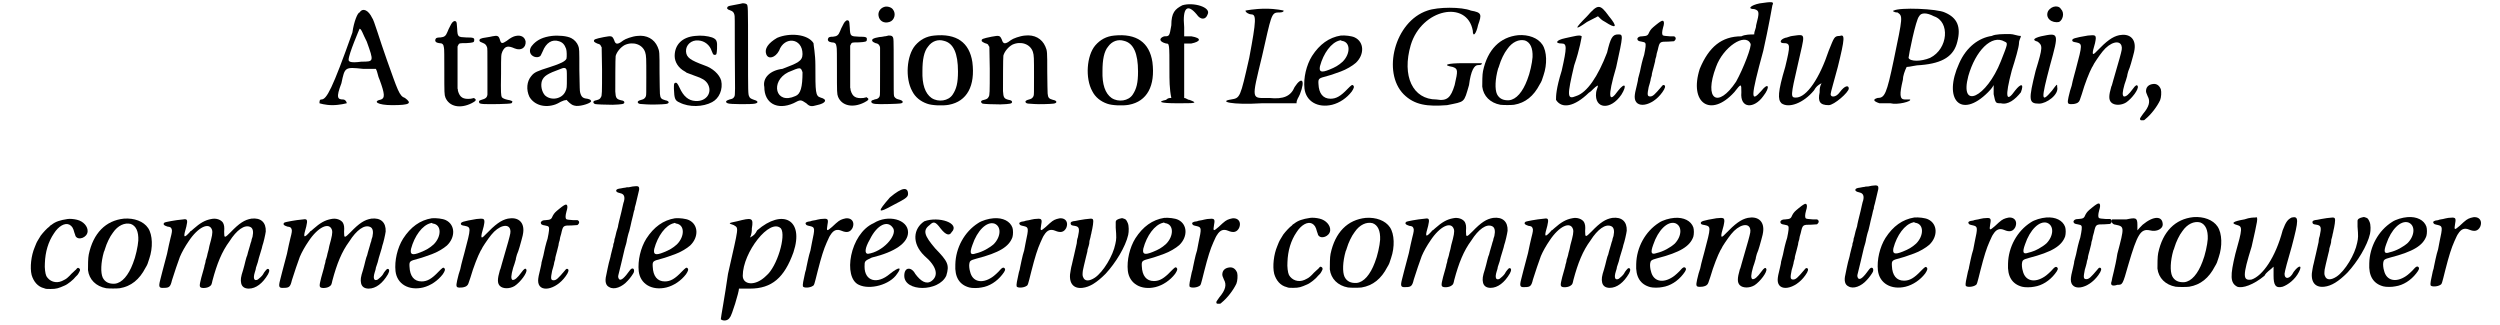 <?xml version='1.0' encoding='utf-8'?>
<svg xmlns="http://www.w3.org/2000/svg" xmlns:xlink="http://www.w3.org/1999/xlink" width="654px" height="85px" viewBox="0 0 6540 859" version="1.1">
<defs>
<path id="gl257" d="M 115 14 C 110 14 100 38 96 67 C 43 216 28 244 14 244 C 9 244 9 249 9 254 C 9 254 24 259 43 259 C 62 259 81 254 81 254 C 81 249 76 244 72 244 C 57 244 52 240 67 201 C 76 158 76 158 124 163 C 139 163 148 163 158 163 C 163 172 163 182 168 192 C 182 230 182 240 172 244 C 148 249 163 259 201 259 C 249 259 254 254 235 240 C 220 235 216 220 187 139 C 168 86 153 33 148 28 C 139 9 124 0 115 14 M 134 91 C 153 144 153 144 120 144 C 91 148 86 144 86 139 C 86 124 115 57 115 57 C 120 57 124 72 134 91 z" fill="black"/><!-- width=259 height=268 -->
<path id="gl258" d="M 74 10 C 73 10 70 14 69 16 C 64 25 60 34 59 37 C 55 47 51 50 41 51 C 33 51 29 52 28 55 C 25 61 29 65 37 66 C 46 66 49 69 50 78 C 51 80 51 103 51 138 C 51 199 51 202 54 210 C 64 234 93 240 123 225 C 135 219 136 216 132 213 C 131 213 130 212 130 211 C 127 212 124 212 121 213 C 101 215 92 210 87 192 C 87 190 87 188 86 186 C 86 168 86 149 86 130 C 86 112 86 93 86 75 C 87 73 87 72 88 71 C 90 66 92 66 109 66 C 127 65 130 64 130 59 C 131 52 128 51 109 51 C 87 50 86 50 85 28 C 84 15 84 11 82 9 C 80 7 76 7 74 10 z" fill="black"/><!-- width=149 height=252 -->
<path id="gl259" d="M 133 30 C 127 31 119 35 109 43 C 97 51 94 51 91 40 C 88 30 85 28 71 31 C 68 32 61 33 55 34 C 40 36 36 38 37 43 C 38 45 39 46 47 49 C 52 51 55 54 57 60 C 58 63 58 65 58 123 C 58 156 58 183 58 185 C 57 193 53 196 42 199 C 36 201 35 202 36 205 C 36 208 37 209 47 210 C 64 211 118 210 121 208 C 123 208 124 204 124 203 C 123 202 119 200 112 199 C 103 197 99 195 96 192 C 94 187 93 182 94 130 C 94 78 94 80 98 70 C 105 57 112 55 130 63 C 147 70 160 61 159 45 C 157 33 147 27 133 30 z" fill="black"/><!-- width=171 height=223 -->
<path id="gl260" d="M 84 9 C 61 12 47 19 36 30 C 28 38 25 45 27 53 C 30 64 46 69 54 62 C 55 60 57 57 60 50 C 69 27 85 17 103 23 C 113 26 118 32 122 43 C 124 49 124 64 123 69 C 120 76 108 82 80 91 C 45 102 38 105 30 115 C 18 129 16 151 25 170 C 38 192 66 200 94 190 C 97 189 103 186 108 183 C 115 180 117 179 120 179 C 121 179 122 178 123 178 C 126 181 128 183 130 185 C 138 192 141 193 149 194 C 163 195 190 186 188 181 C 187 178 186 177 178 175 C 166 174 162 170 159 158 C 158 153 158 150 157 100 C 157 44 157 43 154 35 C 151 27 144 19 136 15 C 125 9 102 7 84 9 M 121 95 C 124 98 124 100 124 121 C 124 145 124 148 120 156 C 111 176 82 181 66 166 C 58 157 54 141 58 128 C 63 115 72 109 108 96 C 115 93 118 93 121 95 z" fill="black"/><!-- width=201 height=222 -->
<path id="gl261" d="M 136 13 C 123 14 104 21 99 25 C 98 26 95 28 92 30 C 82 36 78 34 75 24 C 70 13 69 12 48 16 C 24 21 20 22 22 28 C 24 30 24 30 30 33 C 37 35 39 36 40 40 C 41 42 42 42 42 43 C 42 63 43 82 43 101 C 43 164 43 171 40 175 C 38 179 36 181 28 183 C 22 184 20 186 20 188 C 20 190 22 192 24 193 C 28 194 52 195 71 195 C 98 194 101 193 102 189 C 102 186 100 184 93 183 C 81 180 79 177 78 160 C 78 142 78 71 79 66 C 82 55 92 43 103 37 C 125 27 150 35 157 56 C 160 66 160 70 160 123 C 160 164 160 169 159 172 C 158 176 154 180 150 181 C 138 184 135 187 139 191 C 142 193 143 193 161 194 C 173 195 204 194 211 193 C 222 192 222 185 210 183 C 199 180 197 177 196 166 C 196 163 195 138 195 110 C 195 54 195 54 190 42 C 181 21 161 10 136 13 z" fill="black"/><!-- width=233 height=208 -->
<path id="gl262" d="M 69 9 C 35 12 15 32 15 62 C 15 78 25 94 42 103 C 43 104 46 105 46 106 C 48 107 60 111 70 115 C 88 121 96 126 102 135 C 116 158 99 183 70 181 C 51 180 38 168 28 146 C 22 133 20 132 16 133 C 13 135 13 136 13 149 C 14 175 16 180 28 185 C 53 198 90 197 114 184 C 133 174 143 150 138 127 C 133 110 115 94 94 87 C 56 73 46 66 45 50 C 44 33 59 19 78 21 C 94 22 108 33 113 49 C 114 51 115 54 116 56 C 118 59 118 59 121 59 C 126 59 126 57 127 43 C 128 22 126 18 114 13 C 102 9 85 7 69 9 z" fill="black"/><!-- width=151 height=207 -->
<path id="gl263" d="M 57 7 C 57 7 49 9 37 11 C 25 13 21 14 19 16 C 16 20 18 23 25 25 C 33 28 35 30 37 37 C 38 41 38 43 38 138 C 39 238 39 249 37 253 C 34 258 33 259 24 261 C 14 264 12 268 19 271 C 23 274 83 274 91 272 C 101 270 100 265 89 262 C 81 259 78 258 76 253 C 73 247 73 244 73 134 C 73 12 73 12 69 9 C 67 7 58 6 57 7 z" fill="black"/><!-- width=111 height=291 -->
<path id="gl264" d="M 43 14 C 19 28 9 43 14 57 C 19 72 38 67 48 48 C 62 9 110 14 110 57 C 110 76 96 81 57 96 C 24 100 4 120 9 144 C 9 187 43 206 86 187 C 105 177 105 177 120 187 C 129 196 134 196 148 192 C 172 187 177 177 158 172 C 144 168 144 158 144 86 C 144 57 139 33 139 28 C 124 4 76 0 43 14 M 110 105 C 110 144 105 163 91 168 C 38 192 24 129 72 105 C 105 91 105 91 110 105 z" fill="black"/><!-- width=182 height=206 -->
<path id="gl258" d="M 74 10 C 73 10 70 14 69 16 C 64 25 60 34 59 37 C 55 47 51 50 41 51 C 33 51 29 52 28 55 C 25 61 29 65 37 66 C 46 66 49 69 50 78 C 51 80 51 103 51 138 C 51 199 51 202 54 210 C 64 234 93 240 123 225 C 135 219 136 216 132 213 C 131 213 130 212 130 211 C 127 212 124 212 121 213 C 101 215 92 210 87 192 C 87 190 87 188 86 186 C 86 168 86 149 86 130 C 86 112 86 93 86 75 C 87 73 87 72 88 71 C 90 66 92 66 109 66 C 127 65 130 64 130 59 C 131 52 128 51 109 51 C 87 50 86 50 85 28 C 84 15 84 11 82 9 C 80 7 76 7 74 10 z" fill="black"/><!-- width=149 height=252 -->
<path id="gl265" d="M 51 9 C 40 12 33 22 35 33 C 37 46 49 54 64 49 C 77 45 82 27 73 16 C 69 10 58 7 51 9 M 61 85 C 60 85 55 87 51 87 C 47 88 40 89 37 89 C 30 90 23 92 20 94 C 18 96 18 96 18 98 C 19 101 20 102 27 105 C 34 106 36 109 38 113 C 38 114 39 115 39 117 C 39 138 39 159 39 179 C 39 238 39 242 38 245 C 37 249 33 252 29 253 C 27 253 24 254 22 255 C 17 256 15 258 16 261 C 18 266 26 267 63 266 C 94 265 97 265 99 261 C 99 258 97 256 85 253 C 81 252 77 248 76 245 C 75 241 75 231 75 162 C 75 92 75 92 72 88 C 70 85 66 85 61 85 z" fill="black"/><!-- width=112 height=310 -->
<path id="gl266" d="M 79 13 C 58 15 42 24 29 39 C 6 66 2 126 21 160 C 29 176 43 187 60 193 C 73 198 102 199 118 196 C 166 187 188 146 180 83 C 172 31 138 7 79 13 M 105 27 C 130 33 142 60 142 108 C 142 138 138 154 128 169 C 117 186 90 190 72 178 C 55 166 47 142 48 107 C 48 77 52 55 63 42 C 73 28 89 22 105 27 z" fill="black"/><!-- width=192 height=211 -->
<path id="gl261" d="M 136 13 C 123 14 104 21 99 25 C 98 26 95 28 92 30 C 82 36 78 34 75 24 C 70 13 69 12 48 16 C 24 21 20 22 22 28 C 24 30 24 30 30 33 C 37 35 39 36 40 40 C 41 42 42 42 42 43 C 42 63 43 82 43 101 C 43 164 43 171 40 175 C 38 179 36 181 28 183 C 22 184 20 186 20 188 C 20 190 22 192 24 193 C 28 194 52 195 71 195 C 98 194 101 193 102 189 C 102 186 100 184 93 183 C 81 180 79 177 78 160 C 78 142 78 71 79 66 C 82 55 92 43 103 37 C 125 27 150 35 157 56 C 160 66 160 70 160 123 C 160 164 160 169 159 172 C 158 176 154 180 150 181 C 138 184 135 187 139 191 C 142 193 143 193 161 194 C 173 195 204 194 211 193 C 222 192 222 185 210 183 C 199 180 197 177 196 166 C 196 163 195 138 195 110 C 195 54 195 54 190 42 C 181 21 161 10 136 13 z" fill="black"/><!-- width=233 height=208 -->
<path id="gl266" d="M 79 13 C 58 15 42 24 29 39 C 6 66 2 126 21 160 C 29 176 43 187 60 193 C 73 198 102 199 118 196 C 166 187 188 146 180 83 C 172 31 138 7 79 13 M 105 27 C 130 33 142 60 142 108 C 142 138 138 154 128 169 C 117 186 90 190 72 178 C 55 166 47 142 48 107 C 48 77 52 55 63 42 C 73 28 89 22 105 27 z" fill="black"/><!-- width=192 height=211 -->
<path id="gl267" d="M 62 9 C 43 19 33 28 33 62 C 28 91 28 91 14 91 C 0 96 0 105 19 110 C 28 110 28 110 28 182 C 28 206 28 230 33 254 C 28 254 24 254 19 259 C -5 264 4 268 48 268 C 96 268 105 268 81 259 C 76 259 72 254 67 254 C 67 230 67 206 67 182 C 67 158 67 134 67 110 C 72 110 81 110 86 110 C 110 105 115 96 86 91 C 81 91 72 91 67 91 C 67 81 67 72 67 67 C 62 14 76 4 100 33 C 110 48 124 48 129 33 C 139 14 91 0 62 9 z" fill="black"/><!-- width=139 height=283 -->
<path id="gl268" d="M 52 9 C 52 14 62 19 67 19 C 81 19 81 33 62 134 C 38 240 38 240 14 244 C -20 249 14 259 96 254 C 129 254 158 254 187 254 C 187 244 192 240 196 230 C 211 192 201 182 182 211 C 172 235 153 244 115 240 C 67 240 67 249 96 129 C 120 24 120 14 139 14 C 144 14 153 14 153 9 C 153 9 134 4 105 4 C 76 4 52 9 52 9 z" fill="black"/><!-- width=211 height=268 -->
<path id="gl269" d="M 127 16 C 96 21 71 39 51 70 C 36 94 28 128 31 156 C 35 190 66 208 104 199 C 124 194 143 181 156 164 C 162 155 163 151 160 148 C 157 145 155 147 145 157 C 127 176 115 183 100 183 C 80 183 69 169 68 144 C 67 129 69 129 91 123 C 103 120 115 115 127 111 C 141 106 158 96 167 88 C 190 66 189 33 164 21 C 156 17 138 15 127 16 M 130 30 C 153 33 153 64 132 85 C 121 95 112 100 97 106 C 75 115 69 112 72 97 C 81 63 102 34 124 29 C 126 28 126 28 130 30 z" fill="black"/><!-- width=195 height=214 -->
<path id="gl270" d="M 96 14 C 9 43 -24 177 33 235 C 62 264 96 268 148 264 C 196 254 192 259 206 211 C 211 172 220 158 230 158 C 235 158 240 158 240 153 C 240 153 220 153 192 153 C 148 153 134 158 163 163 C 177 168 177 172 168 211 C 158 244 148 254 120 249 C 57 249 28 187 52 105 C 81 9 201 -15 216 67 C 216 86 225 76 230 52 C 240 24 240 19 211 14 C 187 4 124 4 96 14 z" fill="black"/><!-- width=249 height=273 -->
<path id="gl271" d="M 107 11 C 59 16 26 49 14 106 C 12 115 12 136 12 147 C 15 172 33 190 60 195 C 69 196 88 196 96 195 C 126 190 148 172 164 141 C 169 133 170 130 174 117 C 184 88 183 54 171 36 C 159 18 134 9 107 11 M 125 25 C 139 30 146 45 145 69 C 144 84 138 112 131 129 C 119 161 102 181 83 183 C 68 184 57 179 51 167 C 45 154 46 127 54 99 C 55 98 56 94 57 91 C 61 77 70 58 78 48 C 91 29 109 21 125 25 z" fill="black"/><!-- width=193 height=207 -->
<path id="gl272" d="M 86 33 C 52 67 52 72 86 48 C 96 43 105 38 115 33 C 120 38 124 43 134 48 C 163 67 168 62 144 33 C 120 0 115 0 86 33 M 28 91 C 4 96 0 105 19 105 C 33 105 33 115 19 177 C 4 225 4 244 4 254 C 19 278 52 273 91 235 C 100 230 105 220 115 216 C 115 220 110 230 110 235 C 105 278 148 283 177 240 C 192 216 187 206 168 230 C 144 264 139 249 163 168 C 182 81 182 81 168 81 C 153 81 148 91 139 129 C 115 192 86 235 57 244 C 33 254 33 244 52 163 C 67 120 72 86 72 86 C 67 81 52 86 28 91 z" fill="black"/><!-- width=196 height=278 -->
<path id="gl273" d="M 123 8 C 121 9 118 10 107 19 C 96 28 94 30 90 37 C 86 47 84 48 71 49 C 63 49 60 51 58 55 C 58 60 61 62 69 63 C 75 64 78 65 79 67 C 81 70 80 79 76 98 C 74 103 72 112 70 119 C 69 125 66 135 65 142 C 63 149 61 157 60 161 C 60 165 58 172 57 177 C 53 192 51 203 51 209 C 51 242 97 235 124 197 C 132 186 133 180 129 178 C 126 177 125 178 121 183 C 104 203 99 208 92 208 C 84 208 84 203 88 183 C 90 177 92 169 93 165 C 93 162 95 156 96 153 C 96 150 97 145 98 142 C 100 136 101 130 105 115 C 105 111 107 105 108 102 C 108 99 110 91 112 85 C 117 63 117 63 140 63 C 145 63 150 62 155 62 C 156 61 156 61 157 60 C 161 56 160 51 155 49 C 154 49 149 49 144 49 C 133 48 127 48 125 46 C 123 43 123 37 126 26 C 129 17 129 11 127 9 C 127 9 126 8 126 8 C 126 8 124 8 123 8 z" fill="black"/><!-- width=183 height=244 -->
<path id="gl274" d="M 172 9 C 148 14 139 24 158 24 C 172 28 172 33 163 67 C 163 76 158 81 158 91 C 148 91 134 91 124 96 C 72 96 38 124 14 182 C -15 273 43 312 105 244 C 124 220 124 220 124 244 C 120 288 158 288 182 254 C 201 230 196 216 177 240 C 148 273 148 259 182 134 C 196 72 206 14 206 14 C 211 4 206 4 172 9 M 148 115 C 153 120 129 182 110 216 C 62 288 24 264 57 177 C 76 124 134 86 148 115 z" fill="black"/><!-- width=220 height=288 -->
<path id="gl275" d="M 43 9 C 38 9 28 14 24 14 C 9 19 9 28 19 28 C 38 28 38 33 24 91 C 4 158 4 177 14 187 C 33 201 72 187 100 153 C 105 144 110 139 120 134 C 115 144 115 148 115 158 C 110 182 115 192 139 192 C 153 192 192 158 192 148 C 192 139 182 139 168 158 C 158 172 144 172 144 163 C 144 158 153 129 163 91 C 182 14 182 4 168 9 C 153 9 153 14 139 48 C 115 120 81 172 52 172 C 38 172 38 168 57 86 C 76 0 81 4 43 9 z" fill="black"/><!-- width=201 height=201 -->
<path id="gl276" d="M 57 9 C 52 9 57 14 67 14 C 81 24 81 24 57 139 C 38 230 33 240 14 240 C 0 244 4 249 19 254 C 28 254 38 254 48 254 C 67 259 105 249 100 244 C 100 244 91 244 86 244 C 72 244 72 230 81 192 C 81 182 86 168 91 158 C 100 158 115 153 129 153 C 187 148 216 129 225 91 C 235 52 225 28 192 14 C 172 4 72 0 57 9 M 163 24 C 206 38 201 110 153 134 C 129 144 100 144 96 134 C 96 129 115 33 124 24 C 129 14 144 14 163 24 z" fill="black"/><!-- width=240 height=264 -->
<path id="gl277" d="M 110 9 C 76 14 43 38 24 81 C -20 177 28 230 100 158 C 105 153 110 148 115 139 C 115 148 115 158 115 163 C 120 187 120 187 134 187 C 153 192 172 177 187 158 C 196 134 187 134 172 153 C 148 187 144 172 163 100 C 172 72 182 38 182 28 C 182 19 187 14 187 9 C 177 9 168 4 158 4 C 139 4 120 4 110 9 M 144 24 C 153 28 153 28 134 76 C 96 172 24 206 48 115 C 67 48 110 4 144 24 z" fill="black"/><!-- width=201 height=201 -->
<path id="gl278" d="M 52 19 C 43 38 62 52 81 48 C 91 43 96 24 86 14 C 81 4 62 4 52 19 M 33 86 C 14 91 9 96 24 100 C 38 110 38 115 19 177 C 0 254 0 264 28 264 C 48 264 81 240 76 220 C 76 211 76 211 62 230 C 33 264 33 254 57 163 C 81 76 81 76 33 86 z" fill="black"/><!-- width=105 height=278 -->
<path id="gl279" d="M 148 21 C 130 25 115 36 88 64 C 76 77 75 72 84 42 C 85 36 86 33 86 30 C 86 21 84 20 65 22 C 30 28 22 30 24 36 C 25 38 27 39 34 40 C 51 44 51 44 33 112 C 30 122 27 135 25 142 C 24 149 21 160 18 168 C 11 195 11 199 14 202 C 19 205 36 203 40 198 C 43 196 44 192 49 177 C 57 149 69 119 76 106 C 77 104 79 102 79 101 C 79 99 95 75 104 64 C 124 39 149 33 154 49 C 156 56 155 60 149 82 C 141 109 142 106 132 141 C 130 147 129 154 127 157 C 120 181 120 192 127 199 C 135 207 153 207 166 199 C 181 189 200 164 197 156 C 195 151 191 153 184 163 C 173 178 166 184 160 183 C 156 180 156 172 162 151 C 165 143 166 139 169 129 C 169 126 171 120 172 116 C 174 112 177 103 179 96 C 181 88 183 81 184 78 C 186 72 189 59 189 53 C 190 29 174 16 148 21 z" fill="black"/><!-- width=210 height=217 -->
<path id="gl280" d="M 39 24 C 28 25 21 31 20 40 C 19 45 21 49 24 56 C 32 70 28 84 12 103 C 7 110 5 113 4 115 C 4 120 5 120 10 120 C 15 120 15 120 18 117 C 33 105 49 84 57 67 C 60 60 61 45 59 38 C 55 28 48 23 39 24 z" fill="black"/><!-- width=75 height=128 -->
<path id="gl281" d="M 144 10 C 124 13 112 17 102 25 C 100 26 97 28 96 30 C 90 34 79 46 73 54 C 66 66 64 68 61 75 C 60 78 58 82 57 85 C 48 106 44 138 49 158 C 54 175 65 189 82 193 C 87 195 88 195 99 195 C 115 195 120 193 136 186 C 144 183 160 170 165 163 C 166 162 169 159 170 158 C 172 156 177 147 177 145 C 177 143 176 141 174 140 C 171 138 170 139 166 144 C 163 146 159 151 154 155 C 147 163 140 169 135 171 C 133 172 131 173 129 174 C 113 181 96 175 88 161 C 85 155 83 139 84 127 C 85 97 93 70 108 48 C 120 29 137 19 149 25 C 156 29 159 34 162 46 C 163 49 165 54 165 55 C 172 68 196 59 197 43 C 198 30 186 16 169 12 C 161 10 150 9 144 10 z" fill="black"/><!-- width=210 height=206 -->
<path id="gl271" d="M 107 11 C 59 16 26 49 14 106 C 12 115 12 136 12 147 C 15 172 33 190 60 195 C 69 196 88 196 96 195 C 126 190 148 172 164 141 C 169 133 170 130 174 117 C 184 88 183 54 171 36 C 159 18 134 9 107 11 M 125 25 C 139 30 146 45 145 69 C 144 84 138 112 131 129 C 119 161 102 181 83 183 C 68 184 57 179 51 167 C 45 154 46 127 54 99 C 55 98 56 94 57 91 C 61 77 70 58 78 48 C 91 29 109 21 125 25 z" fill="black"/><!-- width=193 height=207 -->
<path id="gl282" d="M 150 25 C 133 28 120 36 103 51 C 99 55 95 58 94 58 C 94 59 91 62 88 65 C 77 76 76 72 84 45 C 88 28 87 24 76 26 C 53 28 30 33 27 34 C 21 38 24 42 34 45 C 42 46 43 47 45 51 C 47 55 46 61 42 76 C 40 84 36 102 33 117 C 21 161 18 175 15 186 C 10 205 12 208 25 207 C 39 207 42 204 46 187 C 51 171 63 135 67 125 C 72 113 81 97 90 84 C 115 46 145 32 152 54 C 154 61 152 71 145 96 C 144 102 142 111 140 117 C 139 124 136 132 135 135 C 135 139 133 145 132 148 C 132 151 130 156 130 157 C 119 195 118 202 121 205 C 124 209 141 208 147 202 C 150 200 151 198 153 188 C 165 143 178 111 198 84 C 217 54 238 39 253 46 C 260 49 262 58 259 72 C 258 75 256 80 256 83 C 255 86 253 91 252 96 C 251 99 249 107 247 113 C 246 119 244 124 243 126 C 243 127 241 132 240 137 C 239 142 236 153 234 160 C 228 178 227 186 229 195 C 231 204 238 209 249 209 C 268 209 286 195 300 171 C 305 162 304 156 298 157 C 297 157 289 166 287 171 C 285 175 276 183 273 185 C 263 190 260 182 265 166 C 266 163 268 157 268 154 C 269 151 271 145 273 139 C 274 134 277 123 280 114 C 283 105 285 97 285 96 C 288 88 293 66 294 58 C 295 34 281 21 256 24 C 238 27 224 36 201 60 C 185 76 184 76 184 59 C 185 46 184 41 181 35 C 176 27 163 22 150 25 z" fill="black"/><!-- width=316 height=220 -->
<path id="gl282" d="M 150 25 C 133 28 120 36 103 51 C 99 55 95 58 94 58 C 94 59 91 62 88 65 C 77 76 76 72 84 45 C 88 28 87 24 76 26 C 53 28 30 33 27 34 C 21 38 24 42 34 45 C 42 46 43 47 45 51 C 47 55 46 61 42 76 C 40 84 36 102 33 117 C 21 161 18 175 15 186 C 10 205 12 208 25 207 C 39 207 42 204 46 187 C 51 171 63 135 67 125 C 72 113 81 97 90 84 C 115 46 145 32 152 54 C 154 61 152 71 145 96 C 144 102 142 111 140 117 C 139 124 136 132 135 135 C 135 139 133 145 132 148 C 132 151 130 156 130 157 C 119 195 118 202 121 205 C 124 209 141 208 147 202 C 150 200 151 198 153 188 C 165 143 178 111 198 84 C 217 54 238 39 253 46 C 260 49 262 58 259 72 C 258 75 256 80 256 83 C 255 86 253 91 252 96 C 251 99 249 107 247 113 C 246 119 244 124 243 126 C 243 127 241 132 240 137 C 239 142 236 153 234 160 C 228 178 227 186 229 195 C 231 204 238 209 249 209 C 268 209 286 195 300 171 C 305 162 304 156 298 157 C 297 157 289 166 287 171 C 285 175 276 183 273 185 C 263 190 260 182 265 166 C 266 163 268 157 268 154 C 269 151 271 145 273 139 C 274 134 277 123 280 114 C 283 105 285 97 285 96 C 288 88 293 66 294 58 C 295 34 281 21 256 24 C 238 27 224 36 201 60 C 185 76 184 76 184 59 C 185 46 184 41 181 35 C 176 27 163 22 150 25 z" fill="black"/><!-- width=316 height=220 -->
<path id="gl269" d="M 127 16 C 96 21 71 39 51 70 C 36 94 28 128 31 156 C 35 190 66 208 104 199 C 124 194 143 181 156 164 C 162 155 163 151 160 148 C 157 145 155 147 145 157 C 127 176 115 183 100 183 C 80 183 69 169 68 144 C 67 129 69 129 91 123 C 103 120 115 115 127 111 C 141 106 158 96 167 88 C 190 66 189 33 164 21 C 156 17 138 15 127 16 M 130 30 C 153 33 153 64 132 85 C 121 95 112 100 97 106 C 75 115 69 112 72 97 C 81 63 102 34 124 29 C 126 28 126 28 130 30 z" fill="black"/><!-- width=195 height=214 -->
<path id="gl279" d="M 148 21 C 130 25 115 36 88 64 C 76 77 75 72 84 42 C 85 36 86 33 86 30 C 86 21 84 20 65 22 C 30 28 22 30 24 36 C 25 38 27 39 34 40 C 51 44 51 44 33 112 C 30 122 27 135 25 142 C 24 149 21 160 18 168 C 11 195 11 199 14 202 C 19 205 36 203 40 198 C 43 196 44 192 49 177 C 57 149 69 119 76 106 C 77 104 79 102 79 101 C 79 99 95 75 104 64 C 124 39 149 33 154 49 C 156 56 155 60 149 82 C 141 109 142 106 132 141 C 130 147 129 154 127 157 C 120 181 120 192 127 199 C 135 207 153 207 166 199 C 181 189 200 164 197 156 C 195 151 191 153 184 163 C 173 178 166 184 160 183 C 156 180 156 172 162 151 C 165 143 166 139 169 129 C 169 126 171 120 172 116 C 174 112 177 103 179 96 C 181 88 183 81 184 78 C 186 72 189 59 189 53 C 190 29 174 16 148 21 z" fill="black"/><!-- width=210 height=217 -->
<path id="gl273" d="M 123 8 C 121 9 118 10 107 19 C 96 28 94 30 90 37 C 86 47 84 48 71 49 C 63 49 60 51 58 55 C 58 60 61 62 69 63 C 75 64 78 65 79 67 C 81 70 80 79 76 98 C 74 103 72 112 70 119 C 69 125 66 135 65 142 C 63 149 61 157 60 161 C 60 165 58 172 57 177 C 53 192 51 203 51 209 C 51 242 97 235 124 197 C 132 186 133 180 129 178 C 126 177 125 178 121 183 C 104 203 99 208 92 208 C 84 208 84 203 88 183 C 90 177 92 169 93 165 C 93 162 95 156 96 153 C 96 150 97 145 98 142 C 100 136 101 130 105 115 C 105 111 107 105 108 102 C 108 99 110 91 112 85 C 117 63 117 63 140 63 C 145 63 150 62 155 62 C 156 61 156 61 157 60 C 161 56 160 51 155 49 C 154 49 149 49 144 49 C 133 48 127 48 125 46 C 123 43 123 37 126 26 C 129 17 129 11 127 9 C 127 9 126 8 126 8 C 126 8 124 8 123 8 z" fill="black"/><!-- width=183 height=244 -->
<path id="gl283" d="M 85 8 C 82 9 78 9 75 10 C 72 10 68 10 66 11 C 64 11 59 12 54 13 C 46 14 44 15 42 17 C 41 19 41 21 43 22 C 45 24 46 24 53 26 C 62 28 65 35 62 47 C 61 49 60 54 59 58 C 56 72 55 76 49 100 C 47 108 46 114 46 115 C 46 115 44 121 42 128 C 40 135 39 143 37 147 C 37 150 36 156 34 160 C 34 164 33 168 32 170 C 32 171 31 175 30 178 C 29 182 28 187 27 190 C 27 193 24 202 22 210 C 19 224 18 227 15 243 C 11 259 14 270 23 274 C 36 282 57 274 72 257 C 78 251 87 238 88 235 C 91 225 84 221 78 229 C 63 250 54 258 49 253 C 47 250 46 247 47 243 C 49 235 61 186 64 172 C 67 162 69 156 70 148 C 71 144 73 134 76 126 C 78 117 81 106 82 100 C 83 95 85 88 86 84 C 87 80 88 73 90 69 C 90 65 92 58 93 55 C 96 43 101 21 102 17 C 103 7 100 6 85 8 z" fill="black"/><!-- width=114 height=290 -->
<path id="gl269" d="M 127 16 C 96 21 71 39 51 70 C 36 94 28 128 31 156 C 35 190 66 208 104 199 C 124 194 143 181 156 164 C 162 155 163 151 160 148 C 157 145 155 147 145 157 C 127 176 115 183 100 183 C 80 183 69 169 68 144 C 67 129 69 129 91 123 C 103 120 115 115 127 111 C 141 106 158 96 167 88 C 190 66 189 33 164 21 C 156 17 138 15 127 16 M 130 30 C 153 33 153 64 132 85 C 121 95 112 100 97 106 C 75 115 69 112 72 97 C 81 63 102 34 124 29 C 126 28 126 28 130 30 z" fill="black"/><!-- width=195 height=214 -->
<path id="gl512" d="M 52 14 C 28 19 28 19 43 24 C 57 33 57 24 28 153 C 19 216 9 268 9 273 C 14 278 28 278 33 268 C 38 264 57 201 57 192 C 57 192 72 192 86 192 C 144 192 177 163 201 96 C 230 9 172 -20 105 38 C 100 48 96 52 86 57 C 91 48 91 38 91 33 C 96 4 91 4 52 14 M 168 33 C 182 52 158 134 129 158 C 100 187 67 182 67 158 C 67 96 139 4 168 33 z" fill="black"/><!-- width=220 height=288 -->
<path id="gl513" d="M 158 51 C 149 54 146 56 129 72 C 115 84 114 84 117 66 C 120 50 118 49 99 51 C 94 52 88 53 85 54 C 81 55 76 55 72 57 C 61 58 57 61 60 65 C 61 67 62 68 72 70 C 84 73 84 76 76 113 C 75 118 73 128 72 134 C 70 139 67 152 65 161 C 63 171 61 180 61 180 C 61 181 60 187 58 192 C 53 214 51 225 52 229 C 54 234 71 233 78 228 C 82 226 82 225 91 189 C 101 150 107 131 115 113 C 121 100 122 97 125 93 C 133 80 142 77 154 82 C 168 88 177 86 183 75 C 191 57 178 44 158 51 z" fill="black"/><!-- width=201 height=244 -->
<path id="gl514" d="M 115 28 C 81 67 81 72 124 48 C 153 33 163 28 163 19 C 163 0 148 0 115 28 M 72 96 C 9 124 -10 240 33 259 C 62 273 115 259 134 230 C 148 211 139 211 115 230 C 81 259 48 249 48 211 C 48 196 48 196 67 187 C 129 172 163 148 163 120 C 163 86 110 72 72 96 M 124 110 C 134 129 96 172 57 177 C 48 177 48 163 62 139 C 81 100 110 86 124 110 z" fill="black"/><!-- width=172 height=278 -->
<path id="gl515" d="M 62 14 C 33 33 28 72 62 105 C 96 134 100 158 81 172 C 67 182 52 172 38 153 C 28 134 9 134 9 158 C 9 201 100 201 120 158 C 129 129 124 120 91 86 C 62 52 57 38 76 24 C 86 14 91 14 105 33 C 120 52 129 52 134 43 C 158 19 100 0 62 14 z" fill="black"/><!-- width=153 height=201 -->
<path id="gl516" d="M 131 16 C 118 17 100 22 90 29 C 54 52 31 94 30 138 C 28 172 41 192 67 199 C 74 201 90 201 99 199 C 120 196 140 183 154 165 C 162 155 163 151 160 148 C 157 145 153 147 148 153 C 144 158 132 169 127 172 C 100 190 75 184 69 157 C 67 151 66 141 67 136 C 68 129 70 127 85 123 C 147 107 172 91 181 66 C 183 59 183 47 181 41 C 175 24 156 14 131 16 M 133 30 C 152 37 151 64 132 84 C 121 94 102 105 84 109 C 70 114 67 109 75 87 C 88 48 113 24 133 30 z" fill="black"/><!-- width=193 height=213 -->
<path id="gl513" d="M 158 51 C 149 54 146 56 129 72 C 115 84 114 84 117 66 C 120 50 118 49 99 51 C 94 52 88 53 85 54 C 81 55 76 55 72 57 C 61 58 57 61 60 65 C 61 67 62 68 72 70 C 84 73 84 76 76 113 C 75 118 73 128 72 134 C 70 139 67 152 65 161 C 63 171 61 180 61 180 C 61 181 60 187 58 192 C 53 214 51 225 52 229 C 54 234 71 233 78 228 C 82 226 82 225 91 189 C 101 150 107 131 115 113 C 121 100 122 97 125 93 C 133 80 142 77 154 82 C 168 88 177 86 183 75 C 191 57 178 44 158 51 z" fill="black"/><!-- width=201 height=244 -->
<path id="gl517" d="M 175 26 C 165 28 160 31 160 36 C 160 37 160 43 160 51 C 162 76 162 81 159 94 C 153 125 127 168 105 183 C 90 193 78 193 74 182 C 72 178 72 175 73 165 C 75 156 76 150 82 126 C 83 123 84 117 85 114 C 85 111 86 106 87 104 C 88 102 89 97 90 93 C 90 88 91 83 92 81 C 93 78 94 73 94 72 C 94 70 96 66 96 63 C 99 51 102 33 100 30 C 100 28 97 27 94 27 C 90 27 67 30 64 31 C 63 31 58 32 54 33 C 43 34 40 36 41 41 C 42 44 43 45 51 46 C 64 48 65 53 60 76 C 58 81 57 88 57 92 C 54 105 52 114 50 123 C 48 133 45 143 44 149 C 43 151 42 158 41 163 C 34 195 46 213 72 210 C 91 208 110 196 133 173 C 160 144 186 101 193 70 C 195 61 195 46 192 39 C 189 32 187 29 184 28 C 181 27 177 25 175 26 z" fill="black"/><!-- width=206 height=221 -->
<path id="gl269" d="M 127 16 C 96 21 71 39 51 70 C 36 94 28 128 31 156 C 35 190 66 208 104 199 C 124 194 143 181 156 164 C 162 155 163 151 160 148 C 157 145 155 147 145 157 C 127 176 115 183 100 183 C 80 183 69 169 68 144 C 67 129 69 129 91 123 C 103 120 115 115 127 111 C 141 106 158 96 167 88 C 190 66 189 33 164 21 C 156 17 138 15 127 16 M 130 30 C 153 33 153 64 132 85 C 121 95 112 100 97 106 C 75 115 69 112 72 97 C 81 63 102 34 124 29 C 126 28 126 28 130 30 z" fill="black"/><!-- width=195 height=214 -->
<path id="gl513" d="M 158 51 C 149 54 146 56 129 72 C 115 84 114 84 117 66 C 120 50 118 49 99 51 C 94 52 88 53 85 54 C 81 55 76 55 72 57 C 61 58 57 61 60 65 C 61 67 62 68 72 70 C 84 73 84 76 76 113 C 75 118 73 128 72 134 C 70 139 67 152 65 161 C 63 171 61 180 61 180 C 61 181 60 187 58 192 C 53 214 51 225 52 229 C 54 234 71 233 78 228 C 82 226 82 225 91 189 C 101 150 107 131 115 113 C 121 100 122 97 125 93 C 133 80 142 77 154 82 C 168 88 177 86 183 75 C 191 57 178 44 158 51 z" fill="black"/><!-- width=201 height=244 -->
<path id="gl280" d="M 39 24 C 28 25 21 31 20 40 C 19 45 21 49 24 56 C 32 70 28 84 12 103 C 7 110 5 113 4 115 C 4 120 5 120 10 120 C 15 120 15 120 18 117 C 33 105 49 84 57 67 C 60 60 61 45 59 38 C 55 28 48 23 39 24 z" fill="black"/><!-- width=75 height=128 -->
<path id="gl281" d="M 144 10 C 124 13 112 17 102 25 C 100 26 97 28 96 30 C 90 34 79 46 73 54 C 66 66 64 68 61 75 C 60 78 58 82 57 85 C 48 106 44 138 49 158 C 54 175 65 189 82 193 C 87 195 88 195 99 195 C 115 195 120 193 136 186 C 144 183 160 170 165 163 C 166 162 169 159 170 158 C 172 156 177 147 177 145 C 177 143 176 141 174 140 C 171 138 170 139 166 144 C 163 146 159 151 154 155 C 147 163 140 169 135 171 C 133 172 131 173 129 174 C 113 181 96 175 88 161 C 85 155 83 139 84 127 C 85 97 93 70 108 48 C 120 29 137 19 149 25 C 156 29 159 34 162 46 C 163 49 165 54 165 55 C 172 68 196 59 197 43 C 198 30 186 16 169 12 C 161 10 150 9 144 10 z" fill="black"/><!-- width=210 height=206 -->
<path id="gl271" d="M 107 11 C 59 16 26 49 14 106 C 12 115 12 136 12 147 C 15 172 33 190 60 195 C 69 196 88 196 96 195 C 126 190 148 172 164 141 C 169 133 170 130 174 117 C 184 88 183 54 171 36 C 159 18 134 9 107 11 M 125 25 C 139 30 146 45 145 69 C 144 84 138 112 131 129 C 119 161 102 181 83 183 C 68 184 57 179 51 167 C 45 154 46 127 54 99 C 55 98 56 94 57 91 C 61 77 70 58 78 48 C 91 29 109 21 125 25 z" fill="black"/><!-- width=193 height=207 -->
<path id="gl282" d="M 150 25 C 133 28 120 36 103 51 C 99 55 95 58 94 58 C 94 59 91 62 88 65 C 77 76 76 72 84 45 C 88 28 87 24 76 26 C 53 28 30 33 27 34 C 21 38 24 42 34 45 C 42 46 43 47 45 51 C 47 55 46 61 42 76 C 40 84 36 102 33 117 C 21 161 18 175 15 186 C 10 205 12 208 25 207 C 39 207 42 204 46 187 C 51 171 63 135 67 125 C 72 113 81 97 90 84 C 115 46 145 32 152 54 C 154 61 152 71 145 96 C 144 102 142 111 140 117 C 139 124 136 132 135 135 C 135 139 133 145 132 148 C 132 151 130 156 130 157 C 119 195 118 202 121 205 C 124 209 141 208 147 202 C 150 200 151 198 153 188 C 165 143 178 111 198 84 C 217 54 238 39 253 46 C 260 49 262 58 259 72 C 258 75 256 80 256 83 C 255 86 253 91 252 96 C 251 99 249 107 247 113 C 246 119 244 124 243 126 C 243 127 241 132 240 137 C 239 142 236 153 234 160 C 228 178 227 186 229 195 C 231 204 238 209 249 209 C 268 209 286 195 300 171 C 305 162 304 156 298 157 C 297 157 289 166 287 171 C 285 175 276 183 273 185 C 263 190 260 182 265 166 C 266 163 268 157 268 154 C 269 151 271 145 273 139 C 274 134 277 123 280 114 C 283 105 285 97 285 96 C 288 88 293 66 294 58 C 295 34 281 21 256 24 C 238 27 224 36 201 60 C 185 76 184 76 184 59 C 185 46 184 41 181 35 C 176 27 163 22 150 25 z" fill="black"/><!-- width=316 height=220 -->
<path id="gl282" d="M 150 25 C 133 28 120 36 103 51 C 99 55 95 58 94 58 C 94 59 91 62 88 65 C 77 76 76 72 84 45 C 88 28 87 24 76 26 C 53 28 30 33 27 34 C 21 38 24 42 34 45 C 42 46 43 47 45 51 C 47 55 46 61 42 76 C 40 84 36 102 33 117 C 21 161 18 175 15 186 C 10 205 12 208 25 207 C 39 207 42 204 46 187 C 51 171 63 135 67 125 C 72 113 81 97 90 84 C 115 46 145 32 152 54 C 154 61 152 71 145 96 C 144 102 142 111 140 117 C 139 124 136 132 135 135 C 135 139 133 145 132 148 C 132 151 130 156 130 157 C 119 195 118 202 121 205 C 124 209 141 208 147 202 C 150 200 151 198 153 188 C 165 143 178 111 198 84 C 217 54 238 39 253 46 C 260 49 262 58 259 72 C 258 75 256 80 256 83 C 255 86 253 91 252 96 C 251 99 249 107 247 113 C 246 119 244 124 243 126 C 243 127 241 132 240 137 C 239 142 236 153 234 160 C 228 178 227 186 229 195 C 231 204 238 209 249 209 C 268 209 286 195 300 171 C 305 162 304 156 298 157 C 297 157 289 166 287 171 C 285 175 276 183 273 185 C 263 190 260 182 265 166 C 266 163 268 157 268 154 C 269 151 271 145 273 139 C 274 134 277 123 280 114 C 283 105 285 97 285 96 C 288 88 293 66 294 58 C 295 34 281 21 256 24 C 238 27 224 36 201 60 C 185 76 184 76 184 59 C 185 46 184 41 181 35 C 176 27 163 22 150 25 z" fill="black"/><!-- width=316 height=220 -->
<path id="gl516" d="M 131 16 C 118 17 100 22 90 29 C 54 52 31 94 30 138 C 28 172 41 192 67 199 C 74 201 90 201 99 199 C 120 196 140 183 154 165 C 162 155 163 151 160 148 C 157 145 153 147 148 153 C 144 158 132 169 127 172 C 100 190 75 184 69 157 C 67 151 66 141 67 136 C 68 129 70 127 85 123 C 147 107 172 91 181 66 C 183 59 183 47 181 41 C 175 24 156 14 131 16 M 133 30 C 152 37 151 64 132 84 C 121 94 102 105 84 109 C 70 114 67 109 75 87 C 88 48 113 24 133 30 z" fill="black"/><!-- width=193 height=213 -->
<path id="gl279" d="M 148 21 C 130 25 115 36 88 64 C 76 77 75 72 84 42 C 85 36 86 33 86 30 C 86 21 84 20 65 22 C 30 28 22 30 24 36 C 25 38 27 39 34 40 C 51 44 51 44 33 112 C 30 122 27 135 25 142 C 24 149 21 160 18 168 C 11 195 11 199 14 202 C 19 205 36 203 40 198 C 43 196 44 192 49 177 C 57 149 69 119 76 106 C 77 104 79 102 79 101 C 79 99 95 75 104 64 C 124 39 149 33 154 49 C 156 56 155 60 149 82 C 141 109 142 106 132 141 C 130 147 129 154 127 157 C 120 181 120 192 127 199 C 135 207 153 207 166 199 C 181 189 200 164 197 156 C 195 151 191 153 184 163 C 173 178 166 184 160 183 C 156 180 156 172 162 151 C 165 143 166 139 169 129 C 169 126 171 120 172 116 C 174 112 177 103 179 96 C 181 88 183 81 184 78 C 186 72 189 59 189 53 C 190 29 174 16 148 21 z" fill="black"/><!-- width=210 height=217 -->
<path id="gl273" d="M 123 8 C 121 9 118 10 107 19 C 96 28 94 30 90 37 C 86 47 84 48 71 49 C 63 49 60 51 58 55 C 58 60 61 62 69 63 C 75 64 78 65 79 67 C 81 70 80 79 76 98 C 74 103 72 112 70 119 C 69 125 66 135 65 142 C 63 149 61 157 60 161 C 60 165 58 172 57 177 C 53 192 51 203 51 209 C 51 242 97 235 124 197 C 132 186 133 180 129 178 C 126 177 125 178 121 183 C 104 203 99 208 92 208 C 84 208 84 203 88 183 C 90 177 92 169 93 165 C 93 162 95 156 96 153 C 96 150 97 145 98 142 C 100 136 101 130 105 115 C 105 111 107 105 108 102 C 108 99 110 91 112 85 C 117 63 117 63 140 63 C 145 63 150 62 155 62 C 156 61 156 61 157 60 C 161 56 160 51 155 49 C 154 49 149 49 144 49 C 133 48 127 48 125 46 C 123 43 123 37 126 26 C 129 17 129 11 127 9 C 127 9 126 8 126 8 C 126 8 124 8 123 8 z" fill="black"/><!-- width=183 height=244 -->
<path id="gl283" d="M 85 8 C 82 9 78 9 75 10 C 72 10 68 10 66 11 C 64 11 59 12 54 13 C 46 14 44 15 42 17 C 41 19 41 21 43 22 C 45 24 46 24 53 26 C 62 28 65 35 62 47 C 61 49 60 54 59 58 C 56 72 55 76 49 100 C 47 108 46 114 46 115 C 46 115 44 121 42 128 C 40 135 39 143 37 147 C 37 150 36 156 34 160 C 34 164 33 168 32 170 C 32 171 31 175 30 178 C 29 182 28 187 27 190 C 27 193 24 202 22 210 C 19 224 18 227 15 243 C 11 259 14 270 23 274 C 36 282 57 274 72 257 C 78 251 87 238 88 235 C 91 225 84 221 78 229 C 63 250 54 258 49 253 C 47 250 46 247 47 243 C 49 235 61 186 64 172 C 67 162 69 156 70 148 C 71 144 73 134 76 126 C 78 117 81 106 82 100 C 83 95 85 88 86 84 C 87 80 88 73 90 69 C 90 65 92 58 93 55 C 96 43 101 21 102 17 C 103 7 100 6 85 8 z" fill="black"/><!-- width=114 height=290 -->
<path id="gl269" d="M 127 16 C 96 21 71 39 51 70 C 36 94 28 128 31 156 C 35 190 66 208 104 199 C 124 194 143 181 156 164 C 162 155 163 151 160 148 C 157 145 155 147 145 157 C 127 176 115 183 100 183 C 80 183 69 169 68 144 C 67 129 69 129 91 123 C 103 120 115 115 127 111 C 141 106 158 96 167 88 C 190 66 189 33 164 21 C 156 17 138 15 127 16 M 130 30 C 153 33 153 64 132 85 C 121 95 112 100 97 106 C 75 115 69 112 72 97 C 81 63 102 34 124 29 C 126 28 126 28 130 30 z" fill="black"/><!-- width=195 height=214 -->
<path id="gl513" d="M 158 51 C 149 54 146 56 129 72 C 115 84 114 84 117 66 C 120 50 118 49 99 51 C 94 52 88 53 85 54 C 81 55 76 55 72 57 C 61 58 57 61 60 65 C 61 67 62 68 72 70 C 84 73 84 76 76 113 C 75 118 73 128 72 134 C 70 139 67 152 65 161 C 63 171 61 180 61 180 C 61 181 60 187 58 192 C 53 214 51 225 52 229 C 54 234 71 233 78 228 C 82 226 82 225 91 189 C 101 150 107 131 115 113 C 121 100 122 97 125 93 C 133 80 142 77 154 82 C 168 88 177 86 183 75 C 191 57 178 44 158 51 z" fill="black"/><!-- width=201 height=244 -->
<path id="gl516" d="M 131 16 C 118 17 100 22 90 29 C 54 52 31 94 30 138 C 28 172 41 192 67 199 C 74 201 90 201 99 199 C 120 196 140 183 154 165 C 162 155 163 151 160 148 C 157 145 153 147 148 153 C 144 158 132 169 127 172 C 100 190 75 184 69 157 C 67 151 66 141 67 136 C 68 129 70 127 85 123 C 147 107 172 91 181 66 C 183 59 183 47 181 41 C 175 24 156 14 131 16 M 133 30 C 152 37 151 64 132 84 C 121 94 102 105 84 109 C 70 114 67 109 75 87 C 88 48 113 24 133 30 z" fill="black"/><!-- width=193 height=213 -->
<path id="gl273" d="M 123 8 C 121 9 118 10 107 19 C 96 28 94 30 90 37 C 86 47 84 48 71 49 C 63 49 60 51 58 55 C 58 60 61 62 69 63 C 75 64 78 65 79 67 C 81 70 80 79 76 98 C 74 103 72 112 70 119 C 69 125 66 135 65 142 C 63 149 61 157 60 161 C 60 165 58 172 57 177 C 53 192 51 203 51 209 C 51 242 97 235 124 197 C 132 186 133 180 129 178 C 126 177 125 178 121 183 C 104 203 99 208 92 208 C 84 208 84 203 88 183 C 90 177 92 169 93 165 C 93 162 95 156 96 153 C 96 150 97 145 98 142 C 100 136 101 130 105 115 C 105 111 107 105 108 102 C 108 99 110 91 112 85 C 117 63 117 63 140 63 C 145 63 150 62 155 62 C 156 61 156 61 157 60 C 161 56 160 51 155 49 C 154 49 149 49 144 49 C 133 48 127 48 125 46 C 123 43 123 37 126 26 C 129 17 129 11 127 9 C 127 9 126 8 126 8 C 126 8 124 8 123 8 z" fill="black"/><!-- width=183 height=244 -->
<path id="gl518" d="M 43 14 C 28 14 14 14 9 14 C 4 14 4 14 4 19 C 4 24 9 28 14 28 C 38 33 38 33 19 105 C 14 139 4 172 4 177 C 0 187 4 192 19 187 C 33 187 33 187 48 134 C 72 52 81 38 105 43 C 124 48 139 38 139 28 C 139 4 115 4 86 28 C 81 33 76 38 72 43 C 72 38 72 33 72 28 C 72 9 67 9 43 14 z" fill="black"/><!-- width=148 height=201 -->
<path id="gl271" d="M 107 11 C 59 16 26 49 14 106 C 12 115 12 136 12 147 C 15 172 33 190 60 195 C 69 196 88 196 96 195 C 126 190 148 172 164 141 C 169 133 170 130 174 117 C 184 88 183 54 171 36 C 159 18 134 9 107 11 M 125 25 C 139 30 146 45 145 69 C 144 84 138 112 131 129 C 119 161 102 181 83 183 C 68 184 57 179 51 167 C 45 154 46 127 54 99 C 55 98 56 94 57 91 C 61 77 70 58 78 48 C 91 29 109 21 125 25 z" fill="black"/><!-- width=193 height=207 -->
<path id="gl519" d="M 38 9 C 9 14 0 19 19 24 C 33 28 33 33 14 100 C 0 158 0 177 19 187 C 33 192 62 182 91 158 C 96 148 105 144 115 134 C 115 144 115 148 115 158 C 115 182 120 192 139 187 C 153 182 172 168 182 148 C 192 129 182 129 168 148 C 158 168 144 168 144 153 C 144 148 153 115 163 81 C 182 9 182 0 163 4 C 153 9 148 14 139 38 C 120 110 86 158 57 168 C 33 172 33 158 57 81 C 72 14 76 0 67 4 C 62 4 52 4 38 9 z" fill="black"/><!-- width=196 height=196 -->
<path id="gl517" d="M 175 26 C 165 28 160 31 160 36 C 160 37 160 43 160 51 C 162 76 162 81 159 94 C 153 125 127 168 105 183 C 90 193 78 193 74 182 C 72 178 72 175 73 165 C 75 156 76 150 82 126 C 83 123 84 117 85 114 C 85 111 86 106 87 104 C 88 102 89 97 90 93 C 90 88 91 83 92 81 C 93 78 94 73 94 72 C 94 70 96 66 96 63 C 99 51 102 33 100 30 C 100 28 97 27 94 27 C 90 27 67 30 64 31 C 63 31 58 32 54 33 C 43 34 40 36 41 41 C 42 44 43 45 51 46 C 64 48 65 53 60 76 C 58 81 57 88 57 92 C 54 105 52 114 50 123 C 48 133 45 143 44 149 C 43 151 42 158 41 163 C 34 195 46 213 72 210 C 91 208 110 196 133 173 C 160 144 186 101 193 70 C 195 61 195 46 192 39 C 189 32 187 29 184 28 C 181 27 177 25 175 26 z" fill="black"/><!-- width=206 height=221 -->
<path id="gl516" d="M 131 16 C 118 17 100 22 90 29 C 54 52 31 94 30 138 C 28 172 41 192 67 199 C 74 201 90 201 99 199 C 120 196 140 183 154 165 C 162 155 163 151 160 148 C 157 145 153 147 148 153 C 144 158 132 169 127 172 C 100 190 75 184 69 157 C 67 151 66 141 67 136 C 68 129 70 127 85 123 C 147 107 172 91 181 66 C 183 59 183 47 181 41 C 175 24 156 14 131 16 M 133 30 C 152 37 151 64 132 84 C 121 94 102 105 84 109 C 70 114 67 109 75 87 C 88 48 113 24 133 30 z" fill="black"/><!-- width=193 height=213 -->
<path id="gl513" d="M 158 51 C 149 54 146 56 129 72 C 115 84 114 84 117 66 C 120 50 118 49 99 51 C 94 52 88 53 85 54 C 81 55 76 55 72 57 C 61 58 57 61 60 65 C 61 67 62 68 72 70 C 84 73 84 76 76 113 C 75 118 73 128 72 134 C 70 139 67 152 65 161 C 63 171 61 180 61 180 C 61 181 60 187 58 192 C 53 214 51 225 52 229 C 54 234 71 233 78 228 C 82 226 82 225 91 189 C 101 150 107 131 115 113 C 121 100 122 97 125 93 C 133 80 142 77 154 82 C 168 88 177 86 183 75 C 191 57 178 44 158 51 z" fill="black"/><!-- width=201 height=244 -->
</defs>
<use xlink:href="#gl257" x="801" y="19"/>
<use xlink:href="#gl258" x="1089" y="48"/>
<use xlink:href="#gl259" x="1196" y="65"/>
<use xlink:href="#gl260" x="1340" y="86"/>
<use xlink:href="#gl261" x="1514" y="82"/>
<use xlink:href="#gl262" x="1734" y="86"/>
<use xlink:href="#gl263" x="1870" y="2"/>
<use xlink:href="#gl264" x="1977" y="86"/>
<use xlink:href="#gl258" x="2127" y="46"/>
<use xlink:href="#gl265" x="2253" y="9"/>
<use xlink:href="#gl266" x="2356" y="81"/>
<use xlink:href="#gl261" x="2539" y="81"/>
<use xlink:href="#gl266" x="2832" y="81"/>
<use xlink:href="#gl267" x="3029" y="5"/>
<use xlink:href="#gl268" x="3206" y="19"/>
<use xlink:href="#gl269" x="3383" y="78"/>
<use xlink:href="#gl270" x="3643" y="14"/>
<use xlink:href="#gl271" x="3872" y="82"/>
<use xlink:href="#gl272" x="4075" y="10"/>
<use xlink:href="#gl273" x="4236" y="47"/>
<use xlink:href="#gl274" x="4445" y="0"/>
<use xlink:href="#gl275" x="4661" y="86"/>
<use xlink:href="#gl276" x="4915" y="19"/>
<use xlink:href="#gl277" x="5121" y="86"/>
<use xlink:href="#gl278" x="5328" y="10"/>
<use xlink:href="#gl279" x="5420" y="72"/>
<use xlink:href="#gl280" x="5619" y="198"/>
<use xlink:href="#gl281" x="0" y="569"/>
<use xlink:href="#gl271" x="186" y="567"/>
<use xlink:href="#gl282" x="374" y="554"/>
<use xlink:href="#gl282" x="691" y="554"/>
<use xlink:href="#gl269" x="980" y="561"/>
<use xlink:href="#gl279" x="1160" y="557"/>
<use xlink:href="#gl273" x="1337" y="533"/>
<use xlink:href="#gl283" x="1553" y="485"/>
<use xlink:href="#gl269" x="1623" y="561"/>
<use xlink:href="#gl512" x="1862" y="571"/>
<use xlink:href="#gl513" x="2036" y="528"/>
<use xlink:href="#gl514" x="2203" y="494"/>
<use xlink:href="#gl515" x="2347" y="571"/>
<use xlink:href="#gl516" x="2461" y="561"/>
<use xlink:href="#gl513" x="2601" y="528"/>
<use xlink:href="#gl517" x="2755" y="551"/>
<use xlink:href="#gl269" x="2916" y="560"/>
<use xlink:href="#gl513" x="3058" y="528"/>
<use xlink:href="#gl280" x="3177" y="683"/>
<use xlink:href="#gl281" x="3285" y="566"/>
<use xlink:href="#gl271" x="3469" y="565"/>
<use xlink:href="#gl282" x="3657" y="552"/>
<use xlink:href="#gl282" x="3972" y="552"/>
<use xlink:href="#gl516" x="4261" y="560"/>
<use xlink:href="#gl279" x="4438" y="555"/>
<use xlink:href="#gl273" x="4614" y="531"/>
<use xlink:href="#gl283" x="4829" y="483"/>
<use xlink:href="#gl269" x="4899" y="559"/>
<use xlink:href="#gl513" x="5110" y="526"/>
<use xlink:href="#gl516" x="5244" y="559"/>
<use xlink:href="#gl273" x="5389" y="530"/>
<use xlink:href="#gl518" x="5544" y="566"/>
<use xlink:href="#gl271" x="5657" y="563"/>
<use xlink:href="#gl519" x="5861" y="571"/>
<use xlink:href="#gl517" x="6038" y="548"/>
<use xlink:href="#gl516" x="6199" y="558"/>
<use xlink:href="#gl513" x="6339" y="525"/>
</svg>
